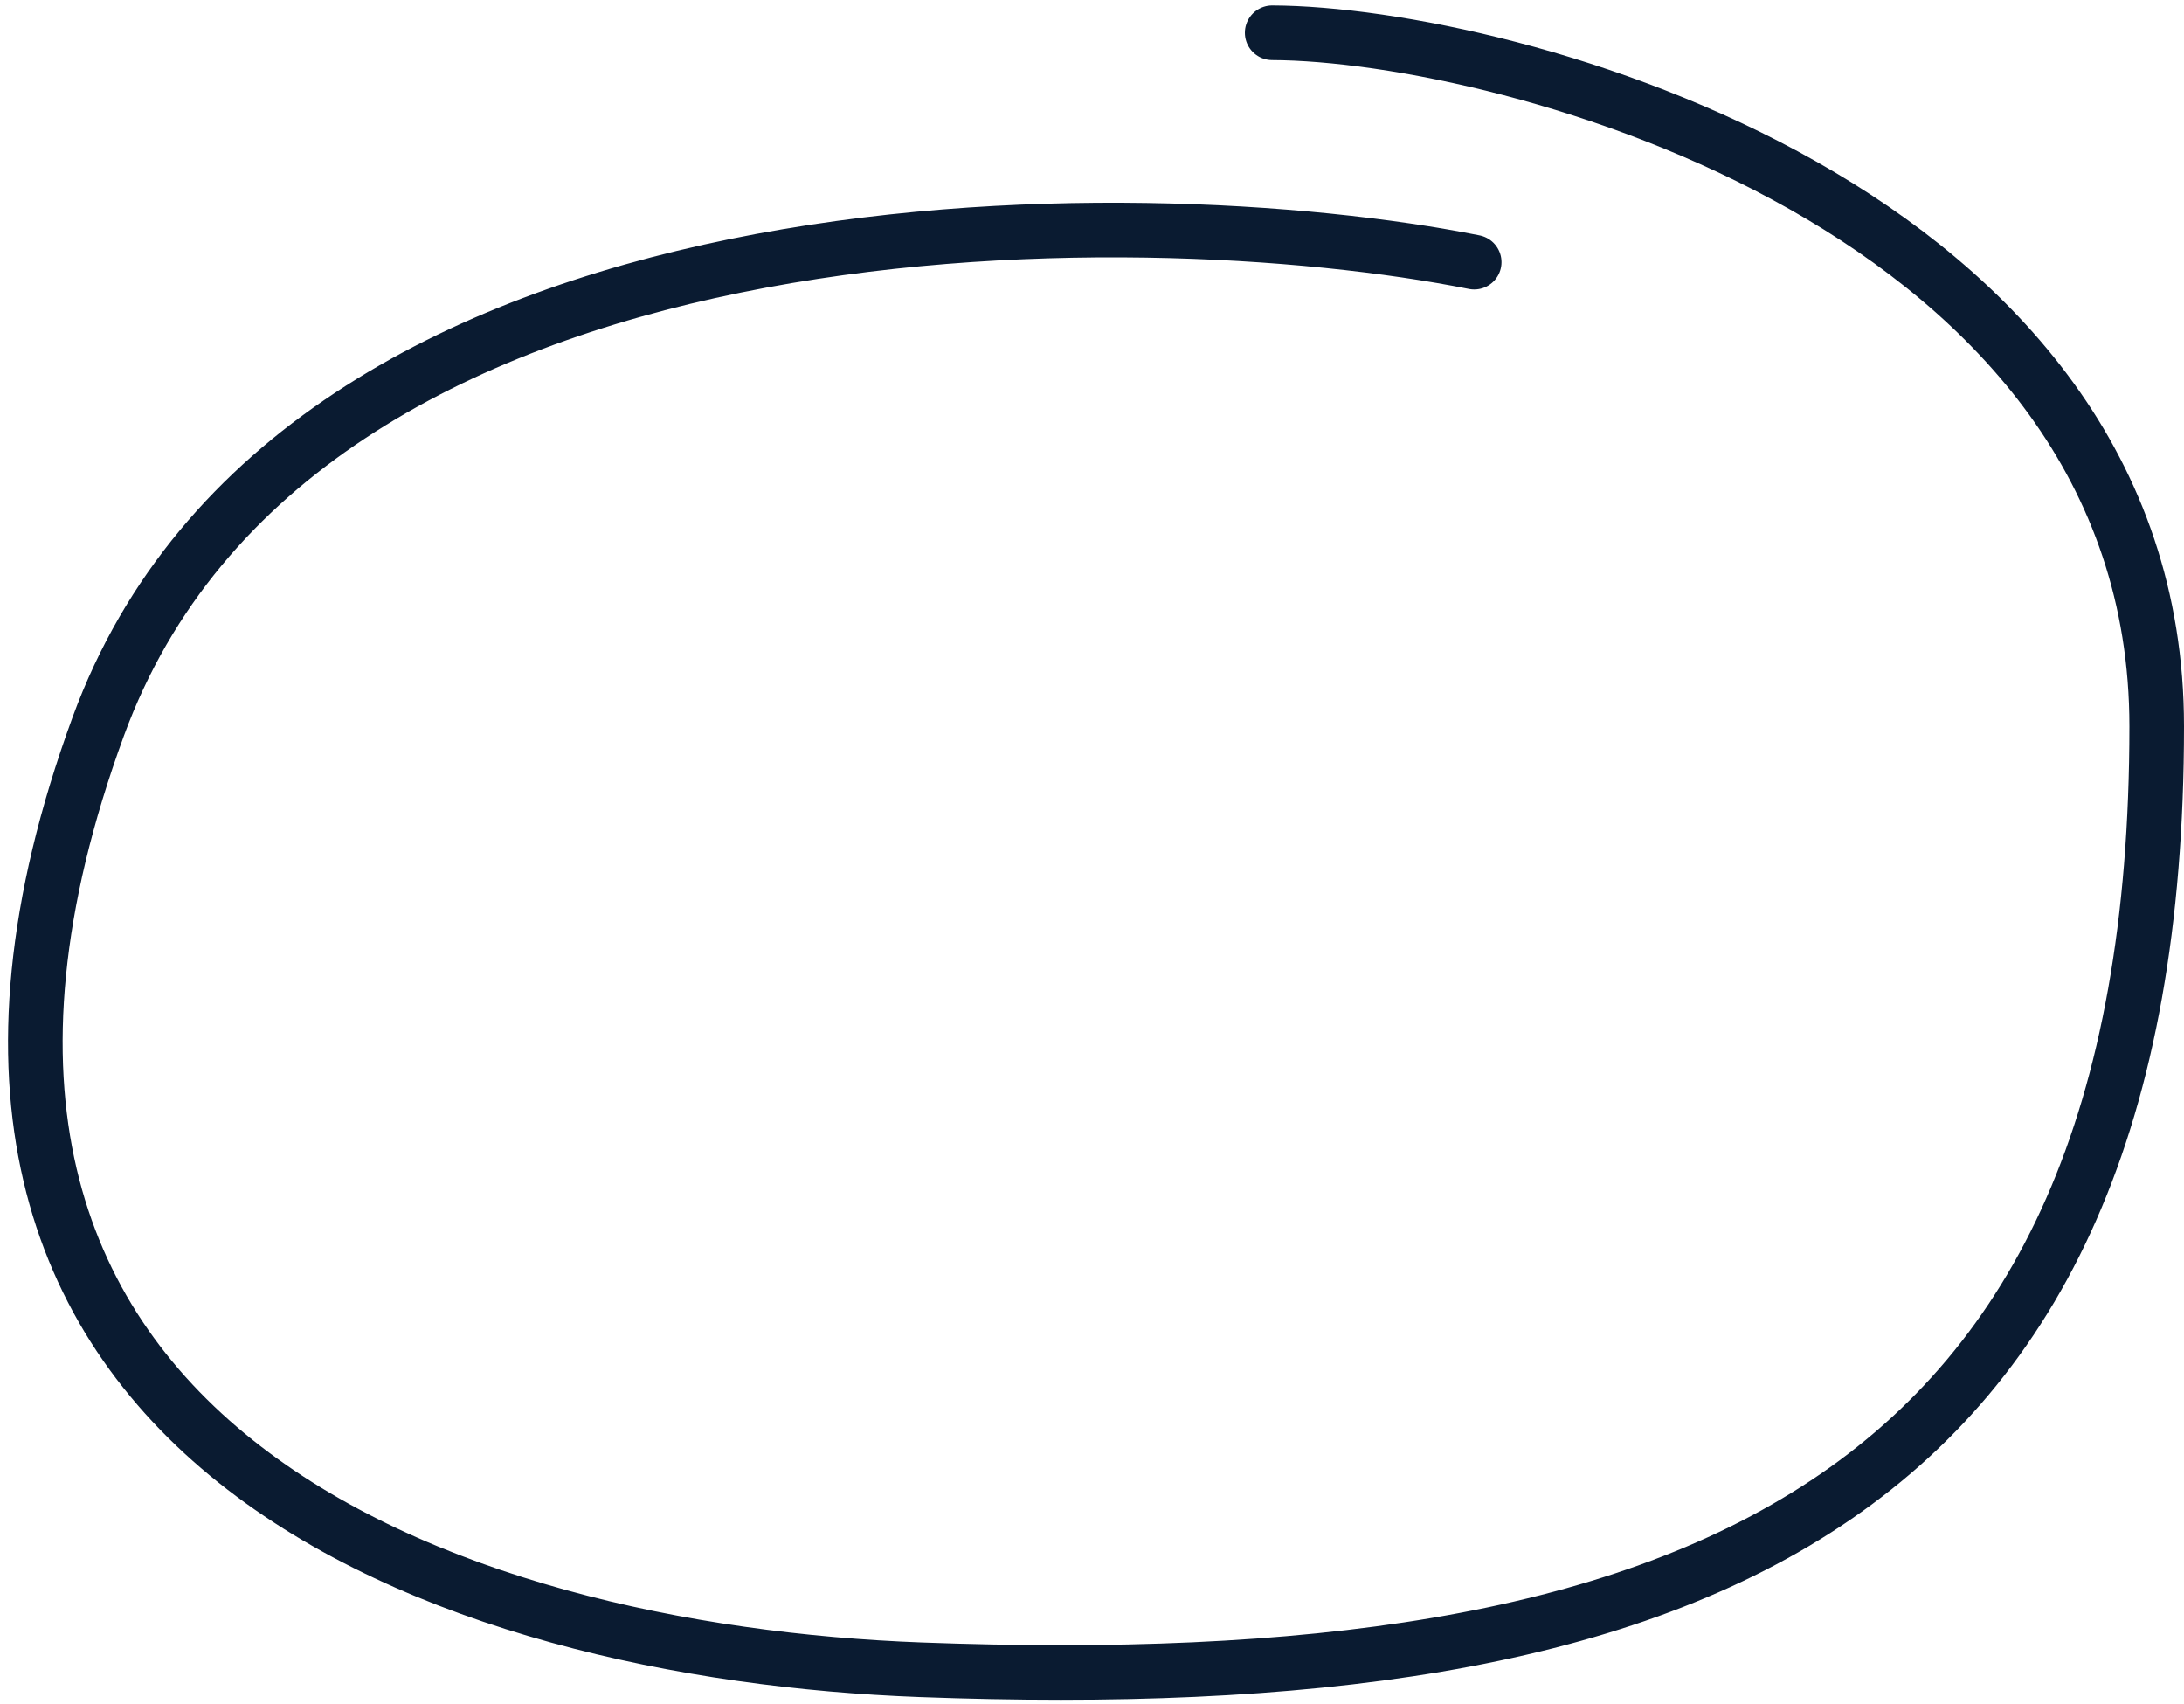 <?xml version="1.0" encoding="UTF-8"?> <svg xmlns="http://www.w3.org/2000/svg" width="200" height="156" viewBox="0 0 200 156" fill="none"><path d="M135 24C104.383 17.901 27.19 16.832 9 66.5C-15.105 132.317 41.5 151.28 84.316 152.866C154.5 155.467 197.5 138.366 197.5 66.5C197.5 19 138.093 3.085 116.5 3" stroke="#0A1B31" stroke-width="5" stroke-linecap="round" stroke-linejoin="round"></path></svg> 